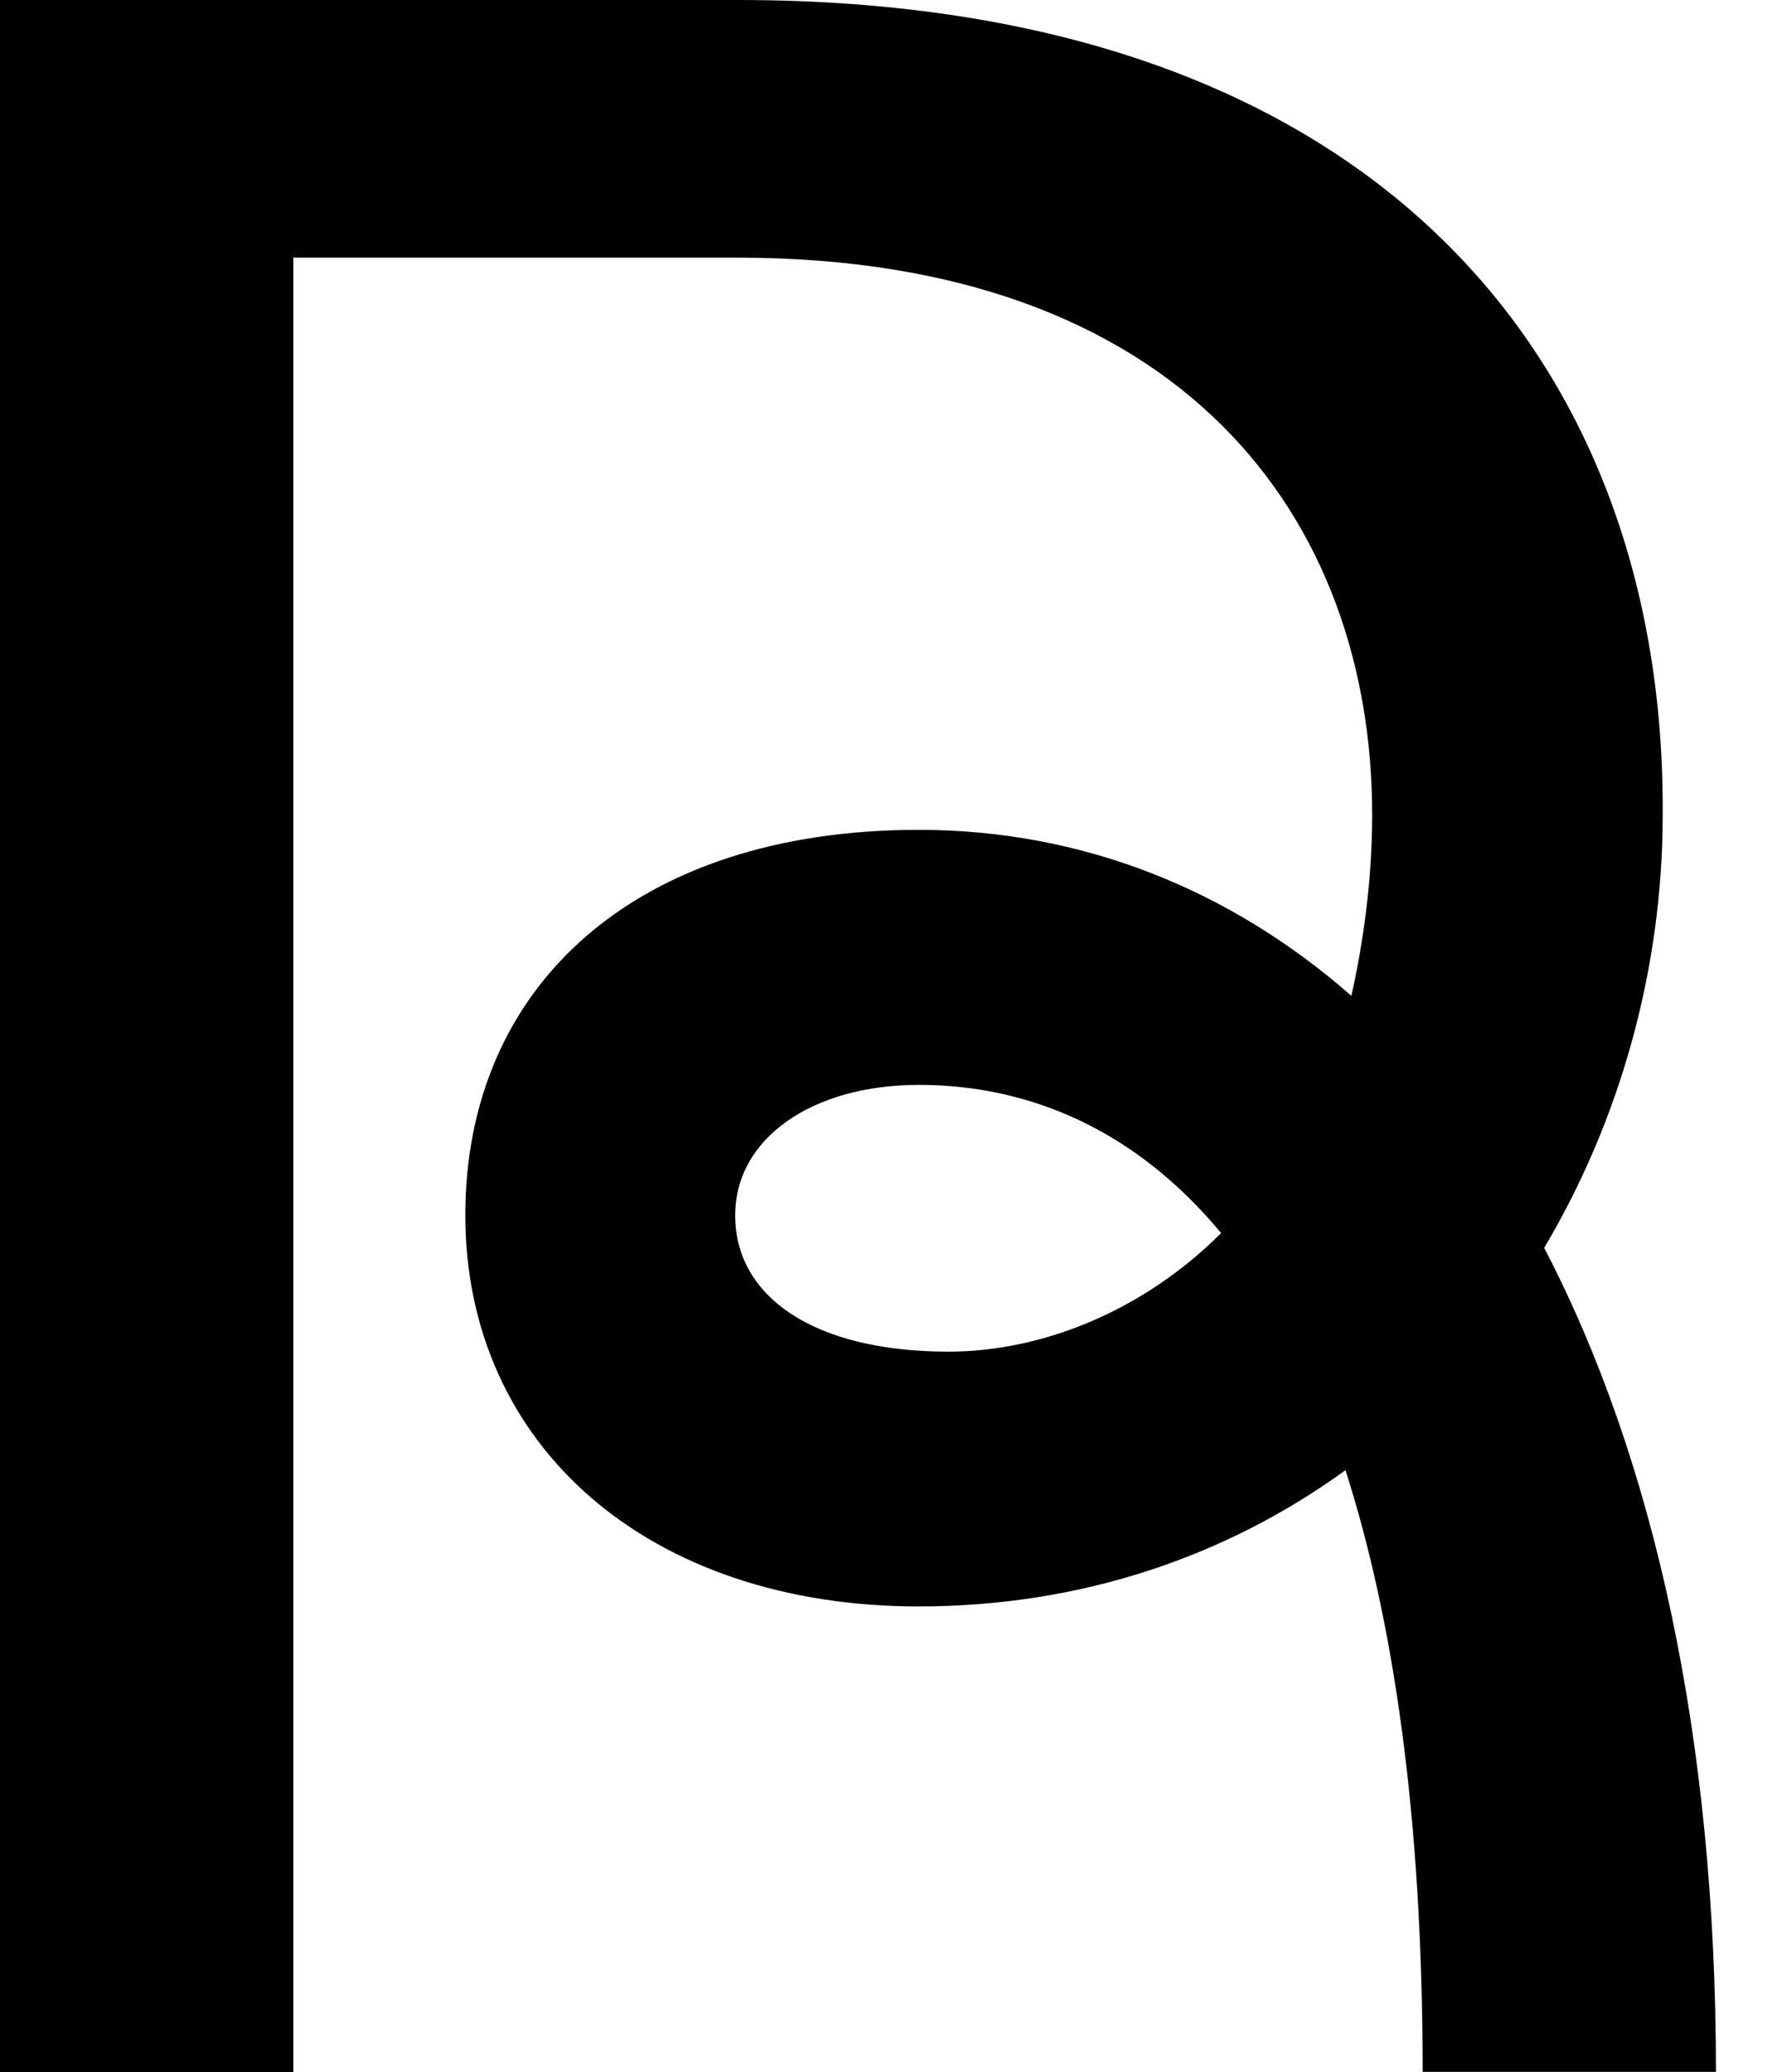 <svg width="29" height="34" viewBox="0 0 29 34" fill="none" xmlns="http://www.w3.org/2000/svg">
<path d="M0 0H12.113C22.619 0 27.337 5.984 27.288 13.376C27.288 15.953 26.558 18.435 25.343 20.476C27.142 23.928 28.162 28.5 28.162 33.997H23.348C23.348 29.766 22.861 26.556 22.082 24.124C20.138 25.535 17.752 26.36 15.078 26.36C10.652 26.36 7.637 23.733 7.637 19.939C7.637 16.195 10.41 13.617 15.078 13.617C17.752 13.617 20.184 14.591 22.179 16.341C22.374 15.466 22.52 14.443 22.52 13.373C22.52 8.509 19.406 4.228 12.11 4.228H4.814V34H0V0ZM15.565 22.179C17.122 22.179 18.776 21.499 20.041 20.234C18.63 18.531 16.88 17.802 15.081 17.802C13.332 17.802 12.066 18.677 12.066 19.942C12.063 21.257 13.326 22.179 15.565 22.179Z" fill="black"/>
</svg>
